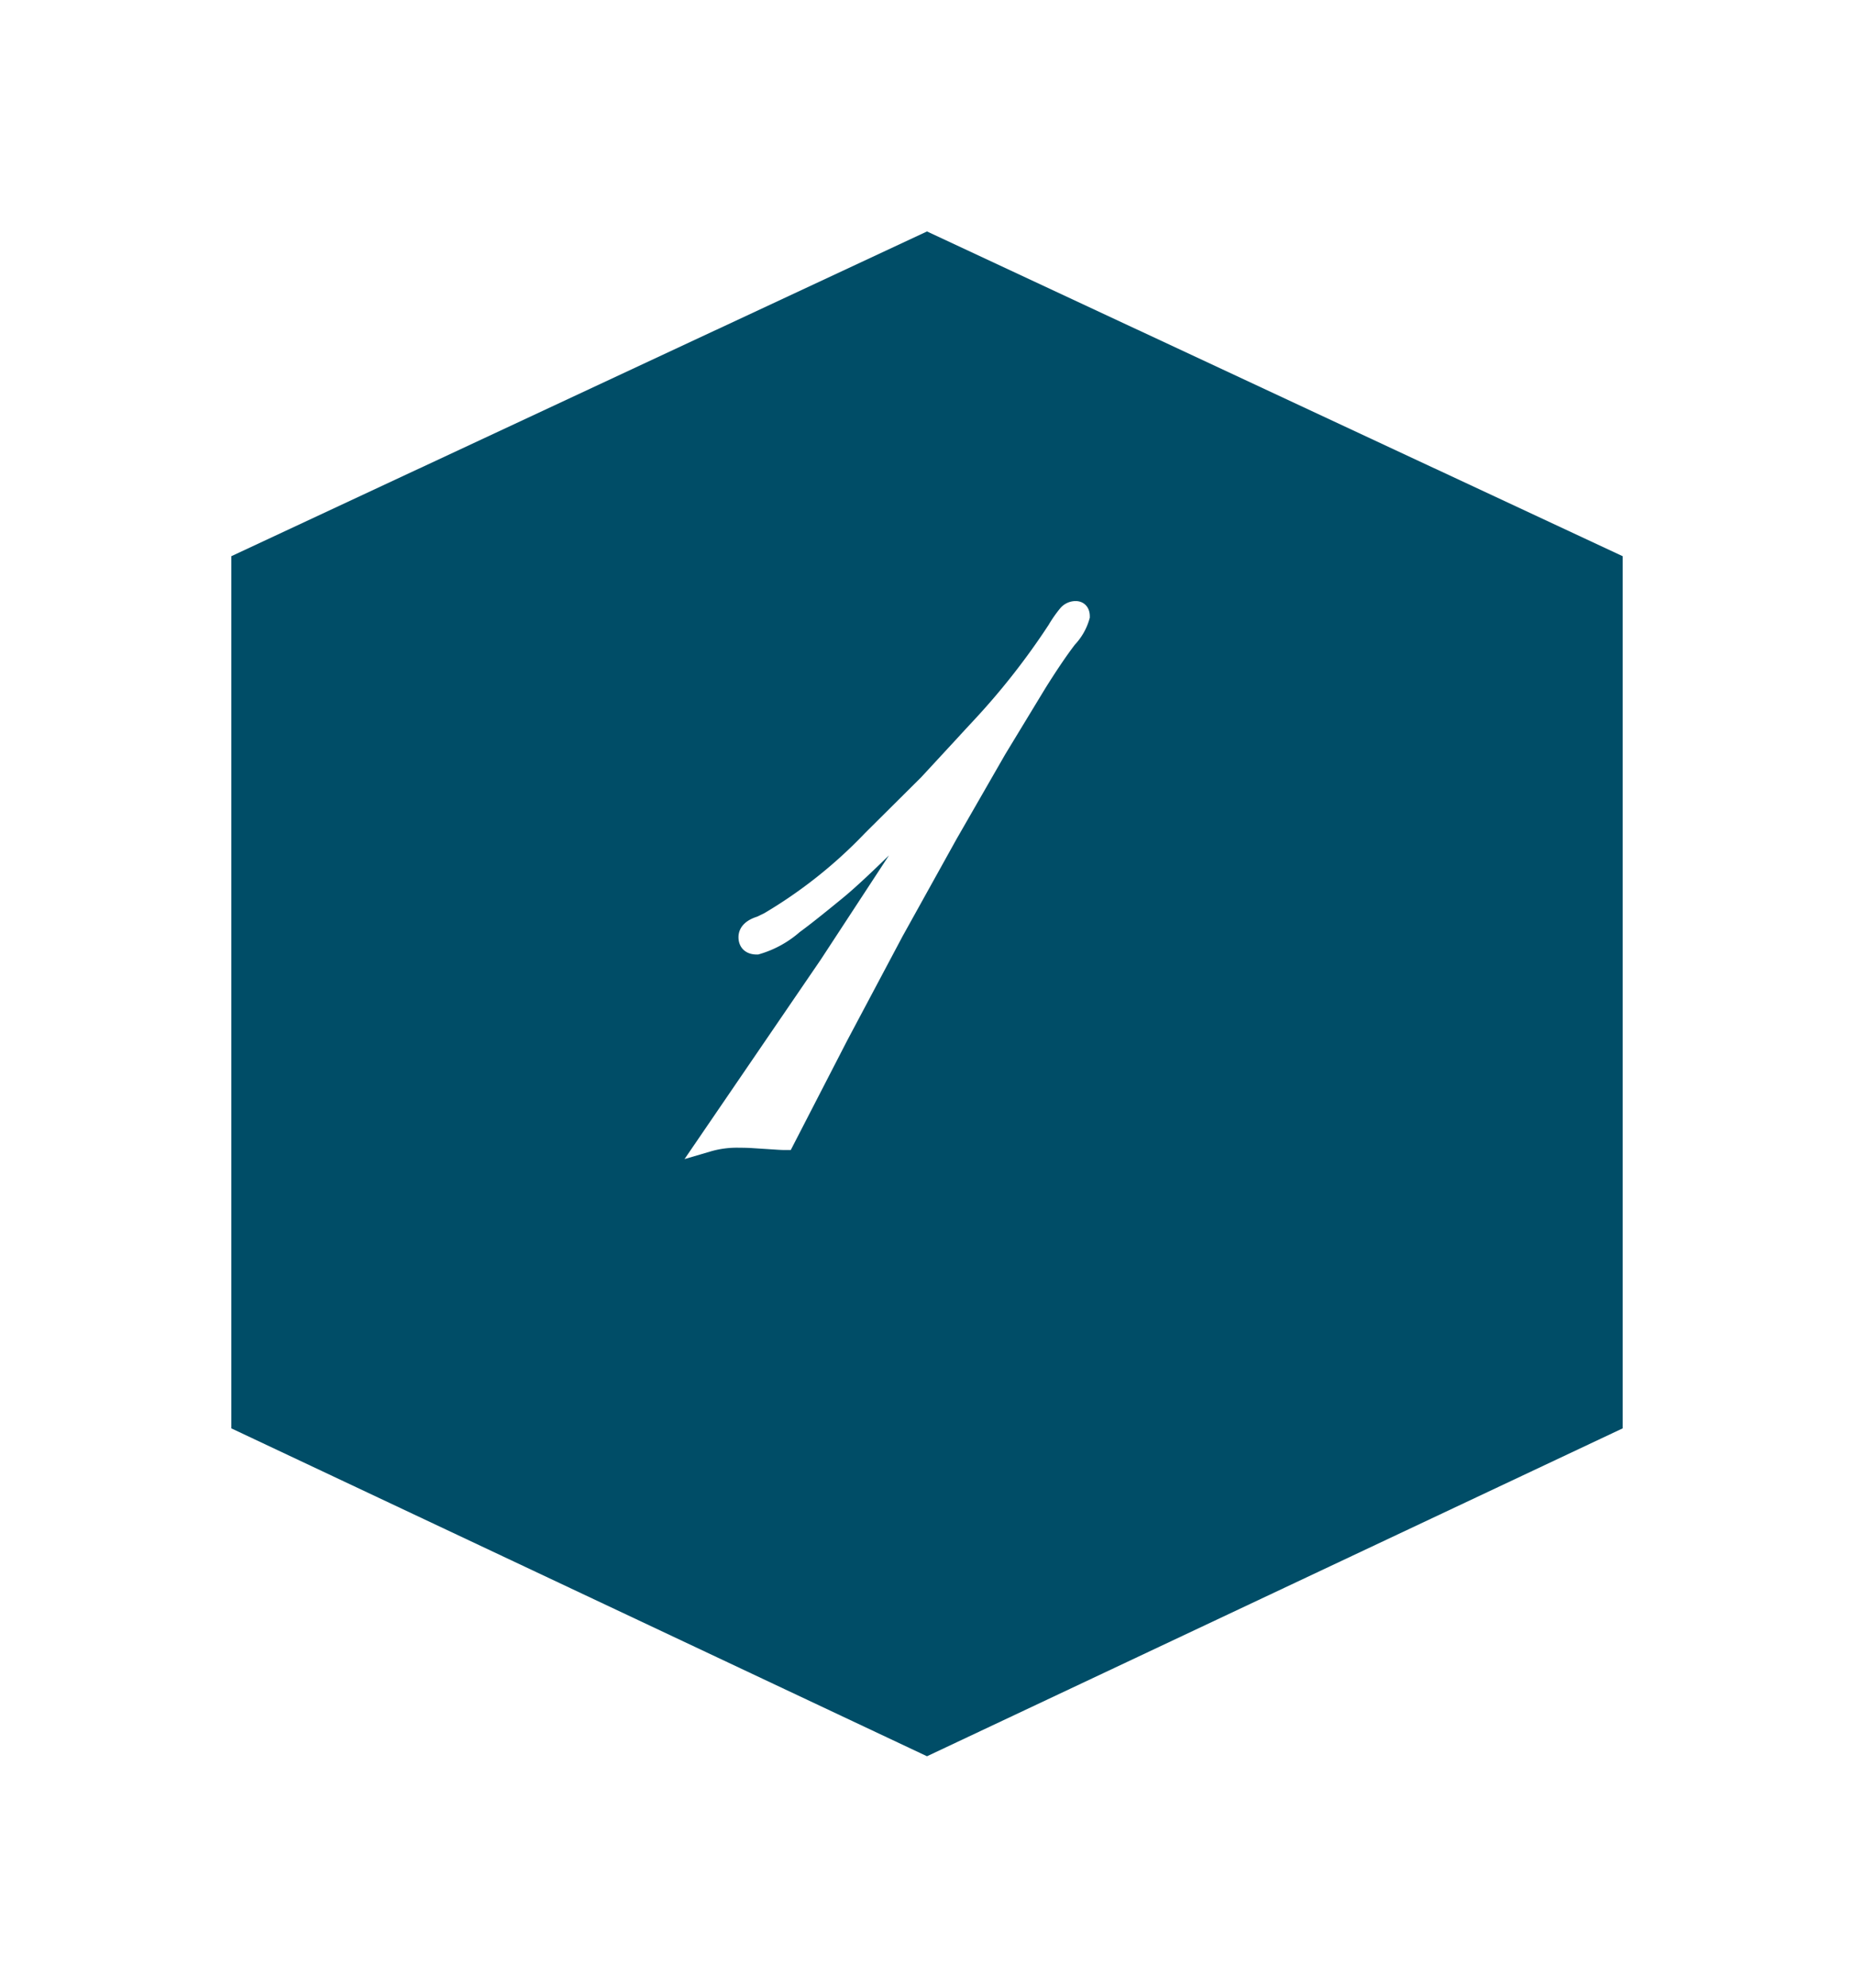<svg xmlns="http://www.w3.org/2000/svg" xmlns:xlink="http://www.w3.org/1999/xlink" width="48.09" height="51.527" viewBox="0 0 48.09 51.527">
  <defs>
    <filter id="poligon" x="0" y="0" width="48.09" height="51.527" filterUnits="userSpaceOnUse">
      <feOffset dx="2" dy="2" input="SourceAlpha"/>
      <feGaussianBlur stdDeviation="2" result="blur"/>
      <feFlood flood-opacity="0.502"/>
      <feComposite operator="in" in2="blur"/>
      <feComposite in="SourceGraphic"/>
    </filter>
  </defs>
  <g id="number1" transform="translate(-96 -4339)">
    <g transform="matrix(1, 0, 0, 1, 96, 4339)" filter="url(#poligon)">
      <path id="poligon-2" data-name="poligon" d="M31.026,0l8.5,18.045-8.5,18.045H8.418L0,18.045,8.418,0Z" transform="translate(40.09 4) rotate(90)" fill="#004d67"/>
    </g>
    <path id="パス_172331" data-name="パス 172331" d="M5.913-13.408a3.045,3.045,0,0,1,.283-.405.274.274,0,0,1,.205-.093q.117,0,.117.146a1.37,1.37,0,0,1-.327.571q-.327.425-.786,1.157L4.36-10.312,3.091-8.105l-1.4,2.52L.259-2.891l-1.4,2.715q-.088,0-.225-.01l-.605-.039q-.146-.01-.342-.01a2.676,2.676,0,0,0-.83.107L0-4.727,3.12-9.492Q.991-7.3.205-6.655t-1.118.884a2.505,2.505,0,0,1-.957.527q-.225,0-.225-.2t.332-.3l.205-.1A12.441,12.441,0,0,0,1.118-7.969L2.573-9.414l1.4-1.514A18.7,18.7,0,0,0,5.913-13.408Z" transform="translate(117.5 4368.737)" fill="#fff" stroke="#fff" stroke-linecap="round" stroke-width="0.5"/>
  </g>
</svg>
